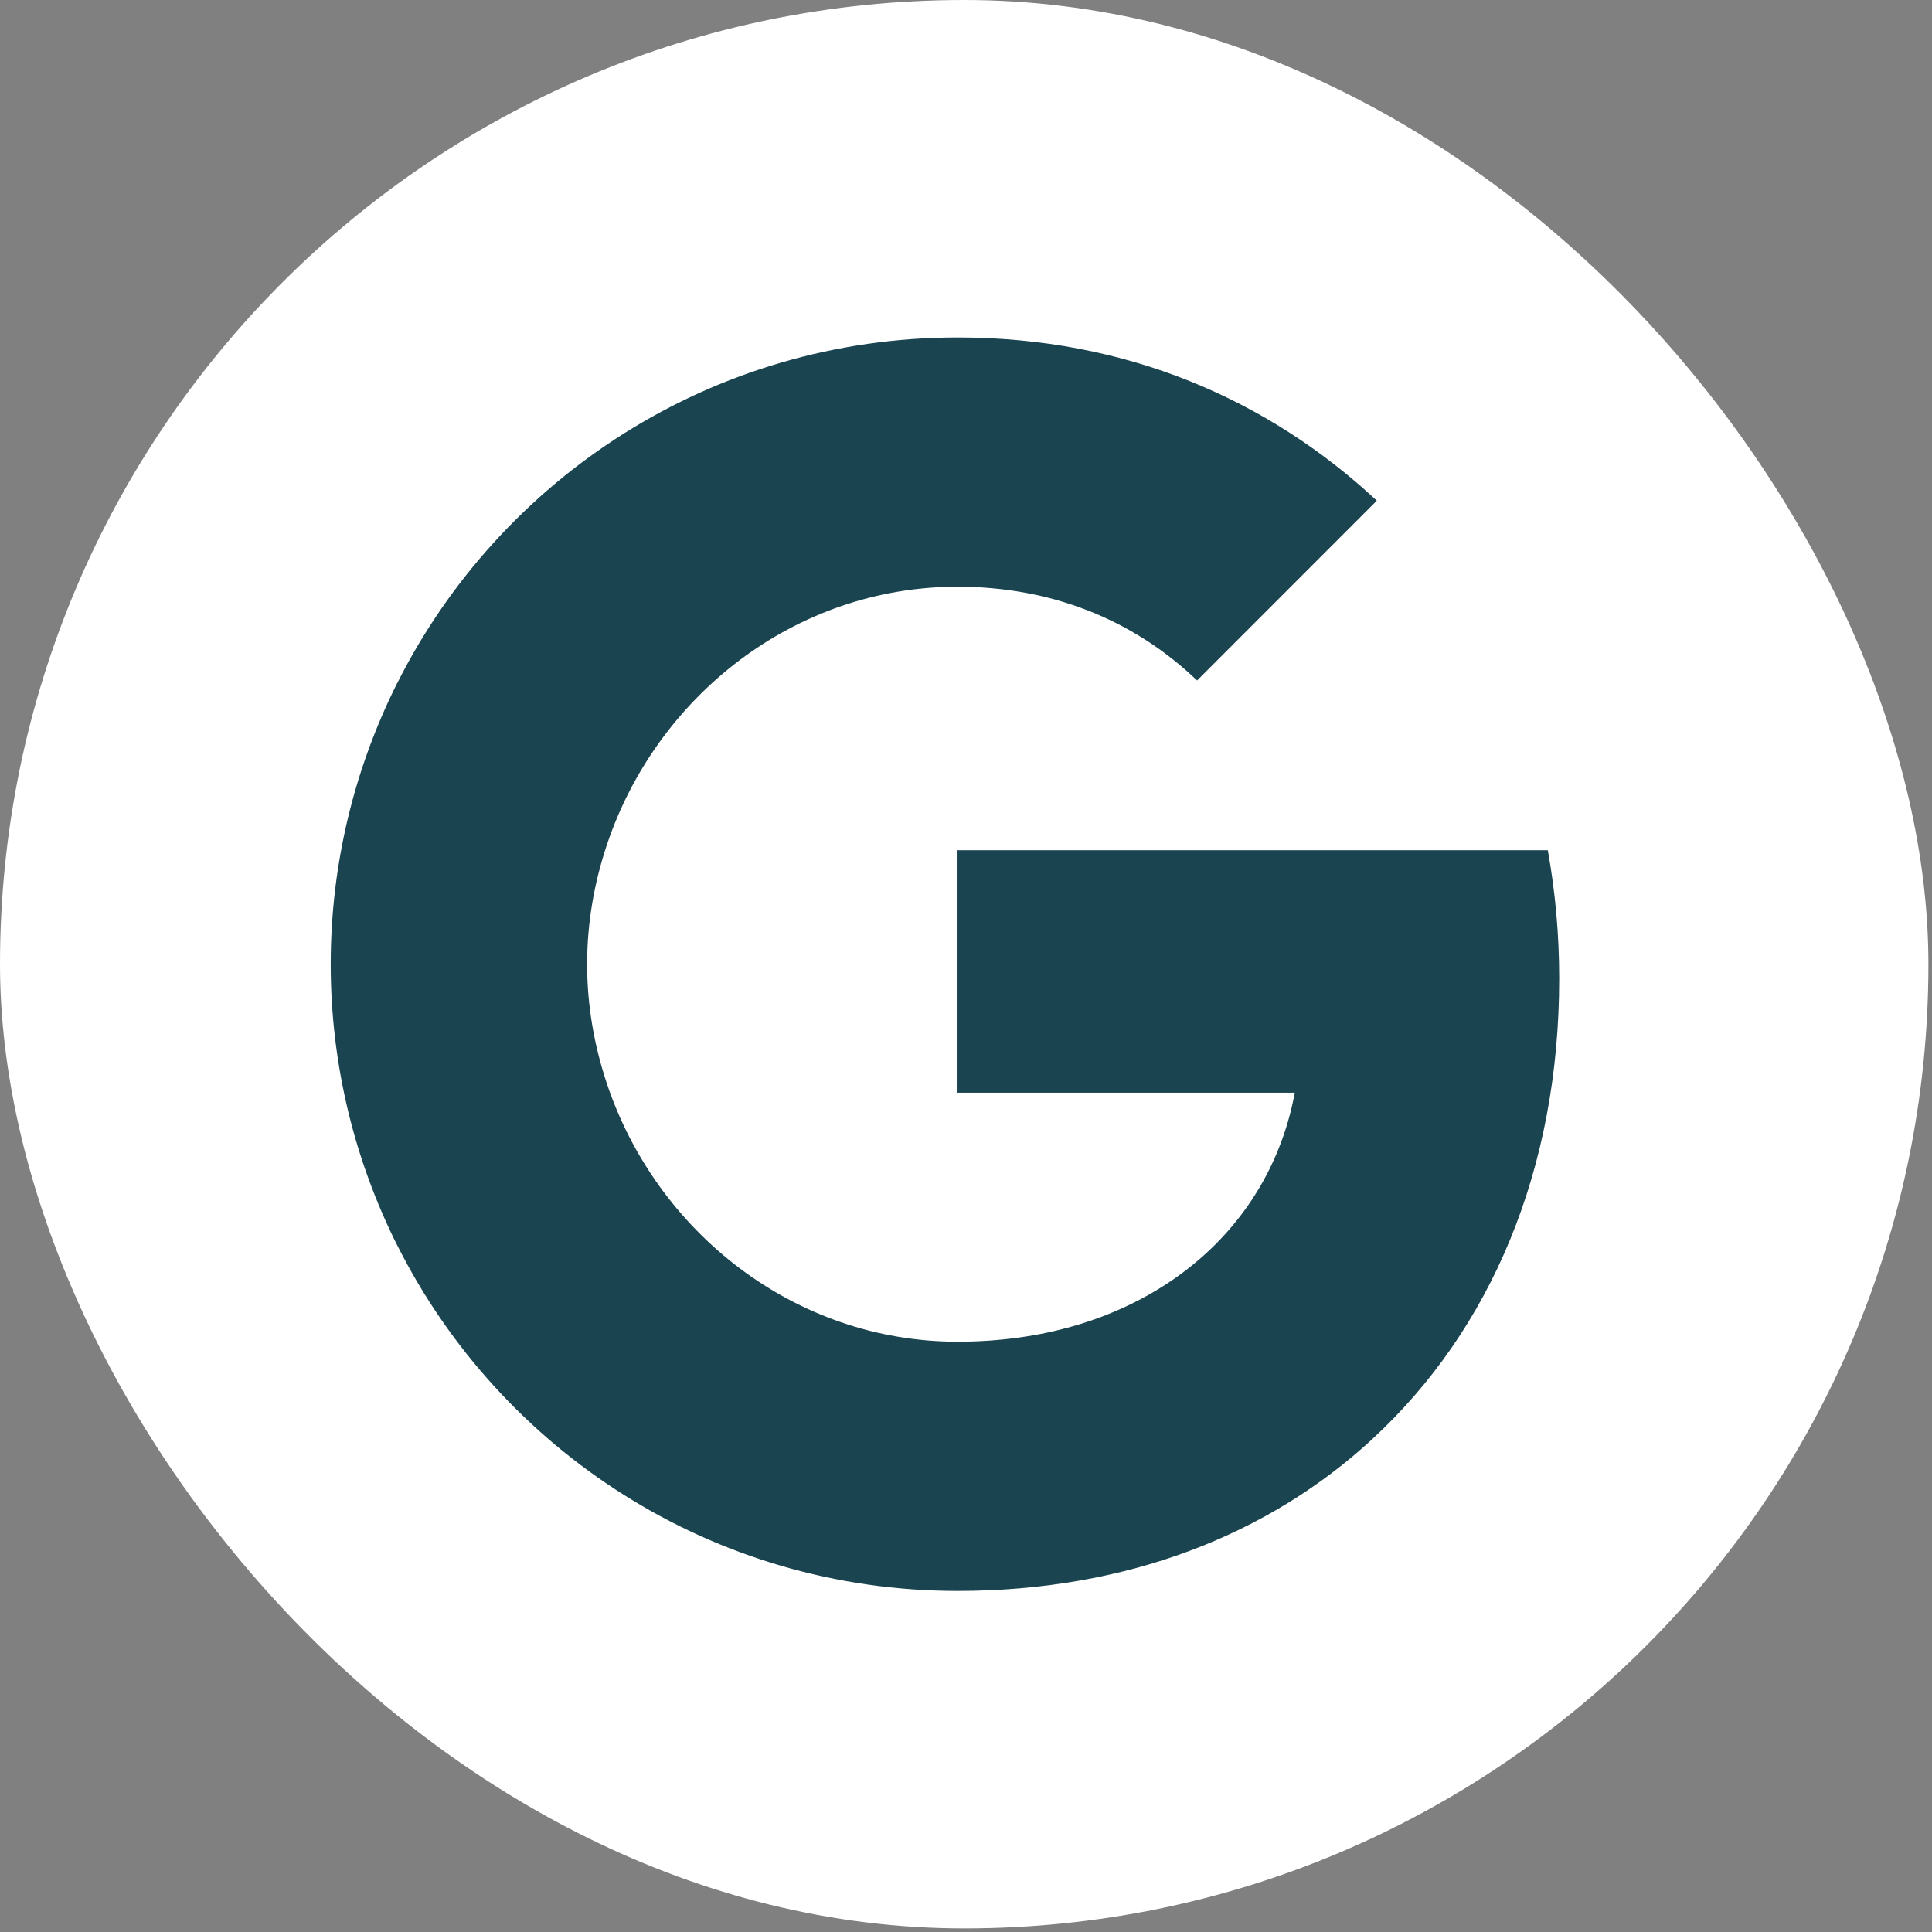 <svg width="28" height="28" viewBox="0 0 28 28" fill="none" xmlns="http://www.w3.org/2000/svg">
<rect x="0" y="0" width="28" height="28" fill="#808080" stroke="none"/>
<rect width="27.948" height="27.948" rx="13.974" fill="white"/>
<path fill-rule="evenodd" clip-rule="evenodd" d="M22.597 14.18C22.597 13.536 22.539 12.917 22.432 12.322H13.877V15.836H18.765C18.555 16.971 17.915 17.933 16.953 18.577V20.856H19.888C21.606 19.275 22.597 16.947 22.597 14.18Z" fill="#1A4450"/>
<path fill-rule="evenodd" clip-rule="evenodd" d="M13.877 23.057C16.329 23.057 18.386 22.244 19.888 20.857L16.953 18.577C16.139 19.122 15.099 19.445 13.877 19.445C11.511 19.445 9.509 17.847 8.794 15.7H5.76V18.053C7.254 21.022 10.326 23.057 13.877 23.057Z" fill="#1A4450"/>
<path fill-rule="evenodd" clip-rule="evenodd" d="M8.794 15.7C8.612 15.155 8.509 14.572 8.509 13.974C8.509 13.375 8.612 12.793 8.794 12.248V9.895H5.759C5.144 11.121 4.793 12.508 4.793 13.974C4.793 15.439 5.144 16.827 5.759 18.053L8.794 15.7Z" fill="#1A4450"/>
<path fill-rule="evenodd" clip-rule="evenodd" d="M13.877 8.503C15.21 8.503 16.408 8.962 17.349 9.862L19.954 7.256C18.381 5.791 16.325 4.891 13.877 4.891C10.326 4.891 7.254 6.926 5.76 9.895L8.794 12.248C9.509 10.101 11.511 8.503 13.877 8.503Z" fill="#1A4450"/>
</svg>
